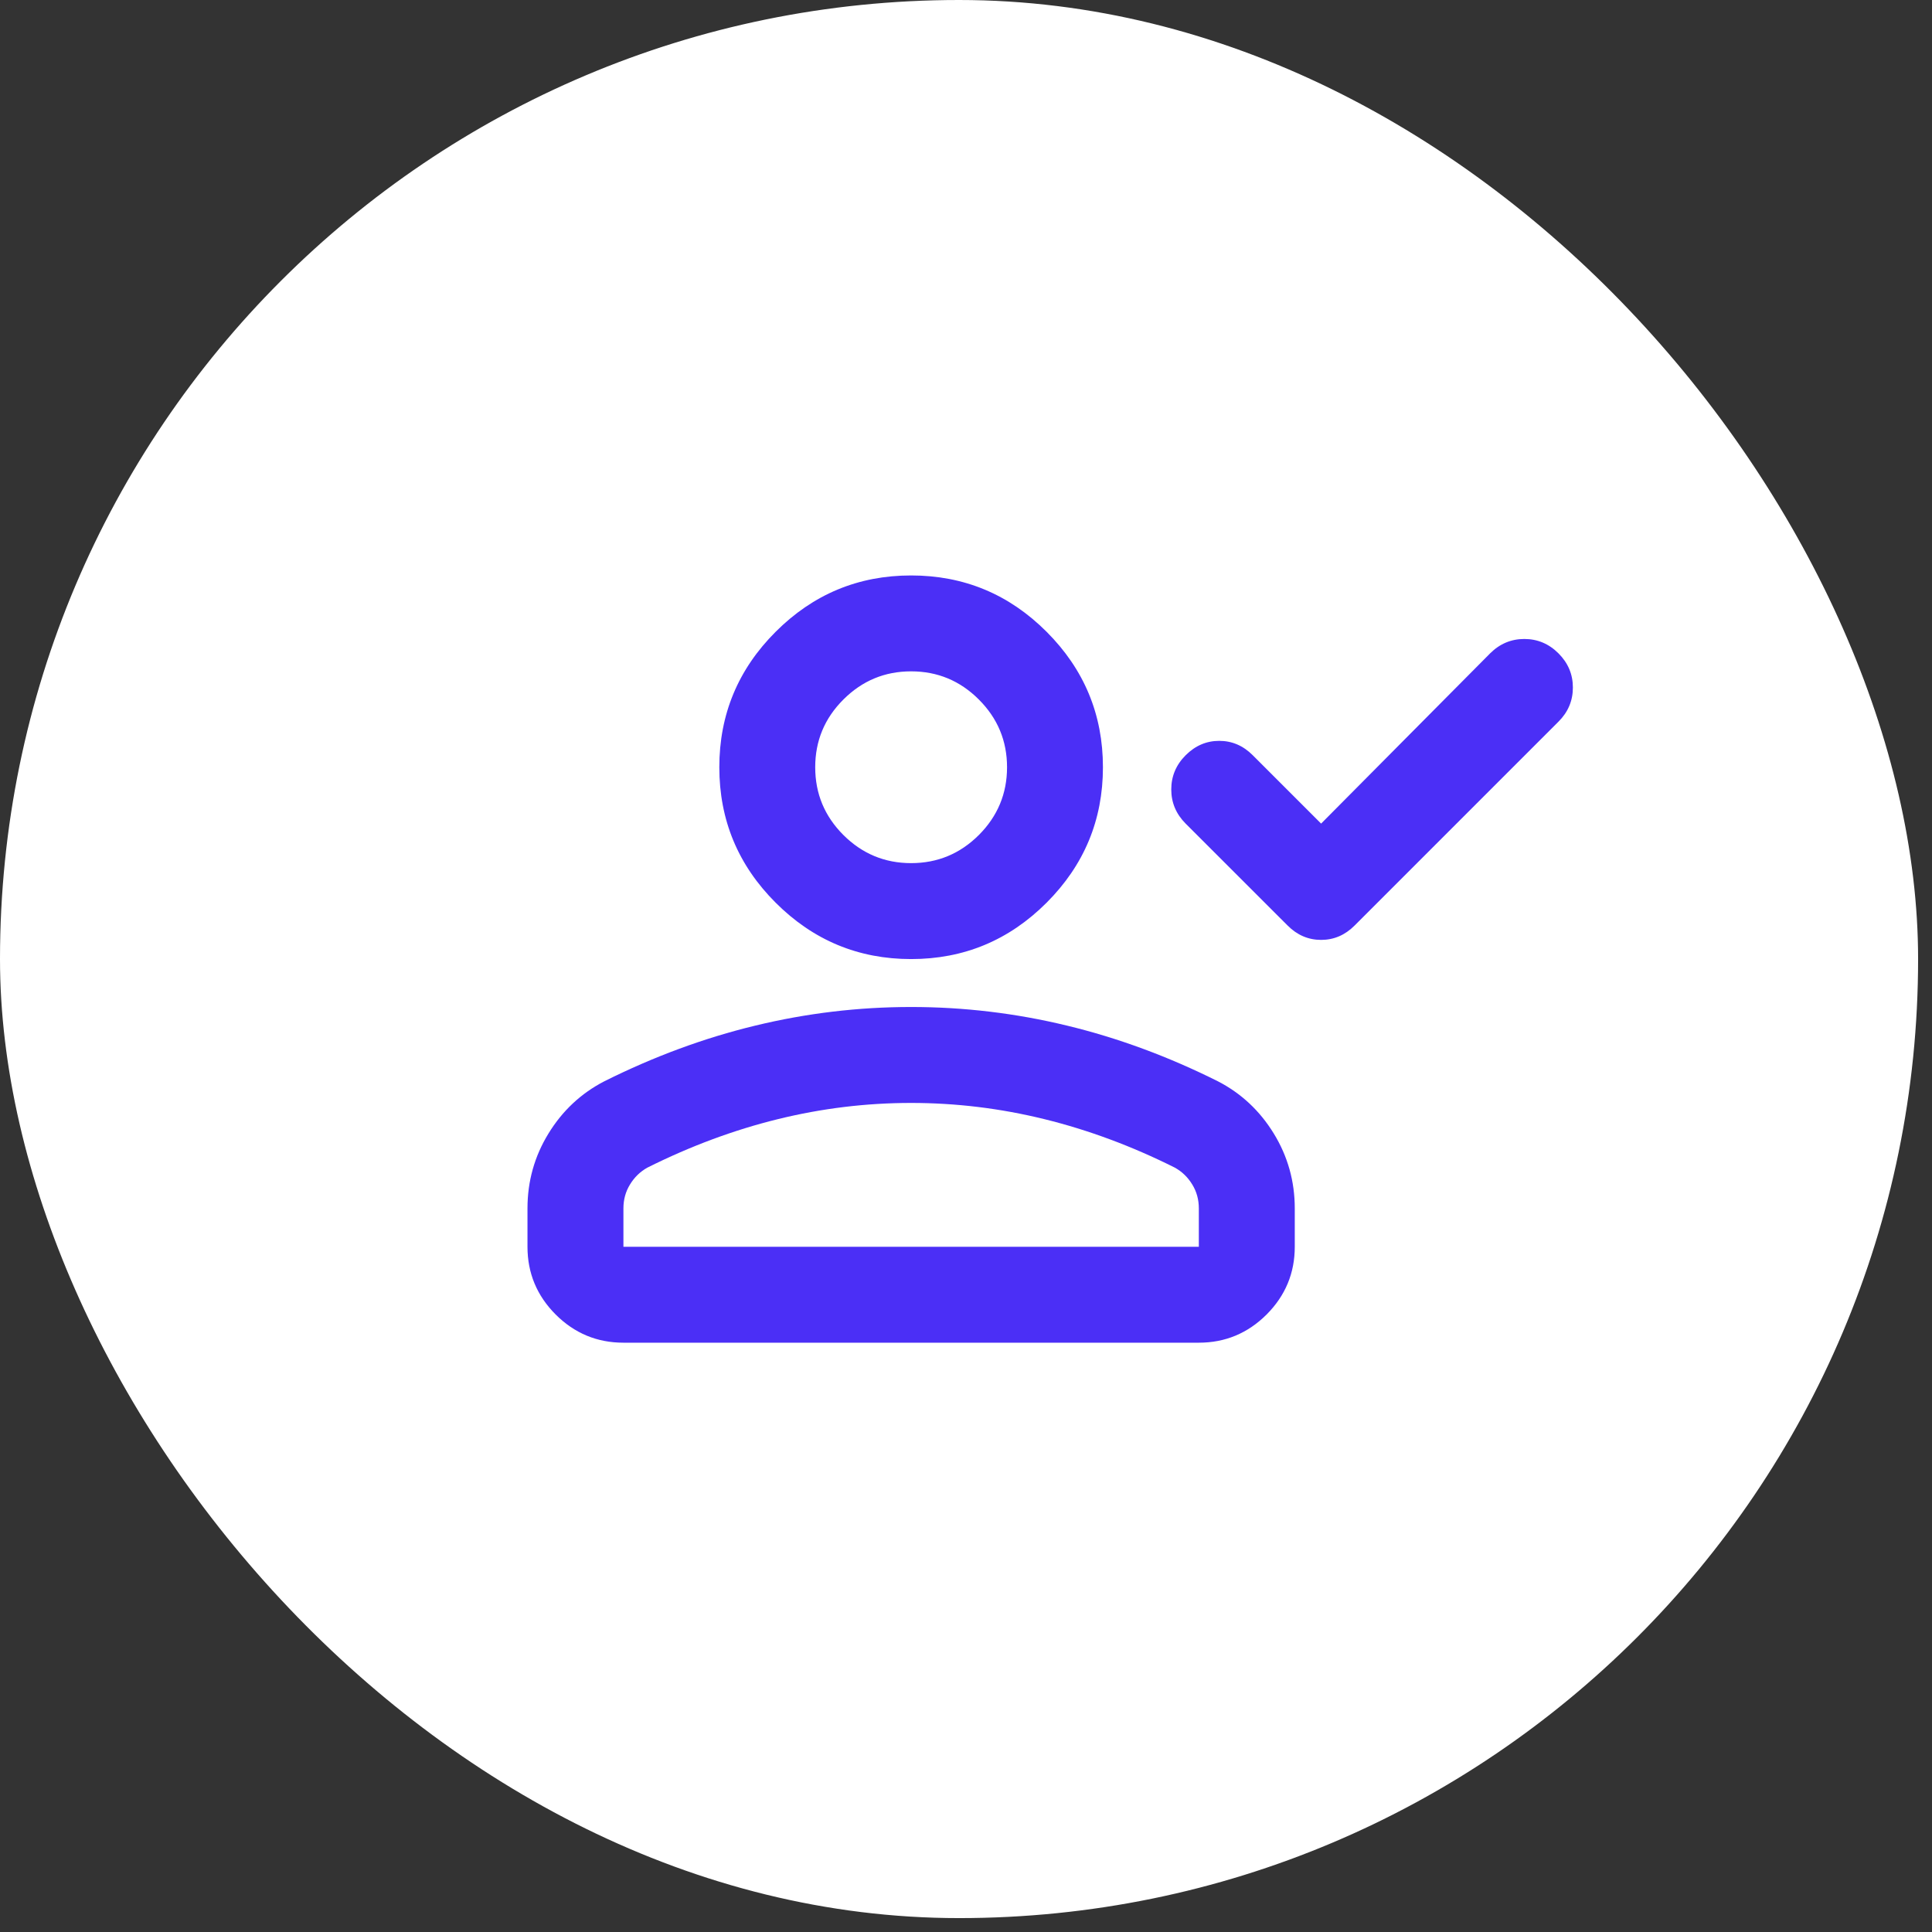 <?xml version="1.0" encoding="UTF-8"?> <svg xmlns="http://www.w3.org/2000/svg" width="41" height="41" viewBox="0 0 41 41" fill="none"><rect x="0" y="0" width="41" height="41" fill="#333333" stroke="none"/><rect width="40.705" height="40.705" rx="20.353" fill="white"></rect><mask id="mask0_4909_7643" style="mask-type:alpha" maskUnits="userSpaceOnUse" x="10" y="8" width="24" height="24"><rect x="10" y="8" width="24" height="24" fill="#D9D9D9"></rect></mask><g mask="url(#mask0_4909_7643)"><path d="M28.036 17.478L31.623 13.865C31.827 13.662 32.069 13.56 32.348 13.56C32.628 13.56 32.87 13.662 33.073 13.865C33.277 14.069 33.379 14.31 33.379 14.59C33.379 14.87 33.277 15.112 33.073 15.315L28.748 19.64C28.545 19.844 28.308 19.946 28.036 19.946C27.765 19.946 27.527 19.844 27.324 19.64L25.161 17.478C24.958 17.274 24.856 17.033 24.856 16.753C24.856 16.473 24.958 16.231 25.161 16.028C25.365 15.824 25.602 15.722 25.874 15.722C26.145 15.722 26.383 15.824 26.586 16.028L28.036 17.478ZM19.335 20.353C18.216 20.353 17.258 19.954 16.461 19.157C15.663 18.36 15.265 17.401 15.265 16.282C15.265 15.163 15.663 14.204 16.461 13.407C17.258 12.61 18.216 12.212 19.335 12.212C20.455 12.212 21.413 12.61 22.21 13.407C23.007 14.204 23.406 15.163 23.406 16.282C23.406 17.401 23.007 18.36 22.21 19.157C21.413 19.954 20.455 20.353 19.335 20.353ZM11.194 26.459V25.644C11.194 25.068 11.343 24.538 11.64 24.054C11.936 23.571 12.331 23.202 12.822 22.948C13.874 22.422 14.943 22.027 16.028 21.765C17.114 21.502 18.216 21.37 19.335 21.37C20.455 21.37 21.557 21.502 22.643 21.765C23.728 22.027 24.797 22.422 25.848 22.948C26.34 23.202 26.734 23.571 27.031 24.054C27.328 24.538 27.477 25.068 27.477 25.644V26.459C27.477 27.018 27.277 27.497 26.879 27.896C26.48 28.294 26.001 28.494 25.441 28.494H13.23C12.67 28.494 12.191 28.294 11.792 27.896C11.394 27.497 11.194 27.018 11.194 26.459ZM13.23 26.459H25.441V25.644C25.441 25.458 25.395 25.288 25.301 25.136C25.208 24.983 25.085 24.864 24.932 24.779C24.017 24.321 23.092 23.978 22.159 23.749C21.227 23.52 20.285 23.406 19.335 23.406C18.386 23.406 17.444 23.52 16.512 23.749C15.579 23.978 14.654 24.321 13.738 24.779C13.586 24.864 13.463 24.983 13.37 25.136C13.276 25.288 13.23 25.458 13.23 25.644V26.459ZM19.335 18.317C19.895 18.317 20.374 18.118 20.773 17.72C21.171 17.321 21.371 16.842 21.371 16.282C21.371 15.722 21.171 15.243 20.773 14.845C20.374 14.446 19.895 14.247 19.335 14.247C18.776 14.247 18.297 14.446 17.898 14.845C17.499 15.243 17.3 15.722 17.3 16.282C17.3 16.842 17.499 17.321 17.898 17.72C18.297 18.118 18.776 18.317 19.335 18.317Z" fill="#4B2FF6"></path></g></svg> 